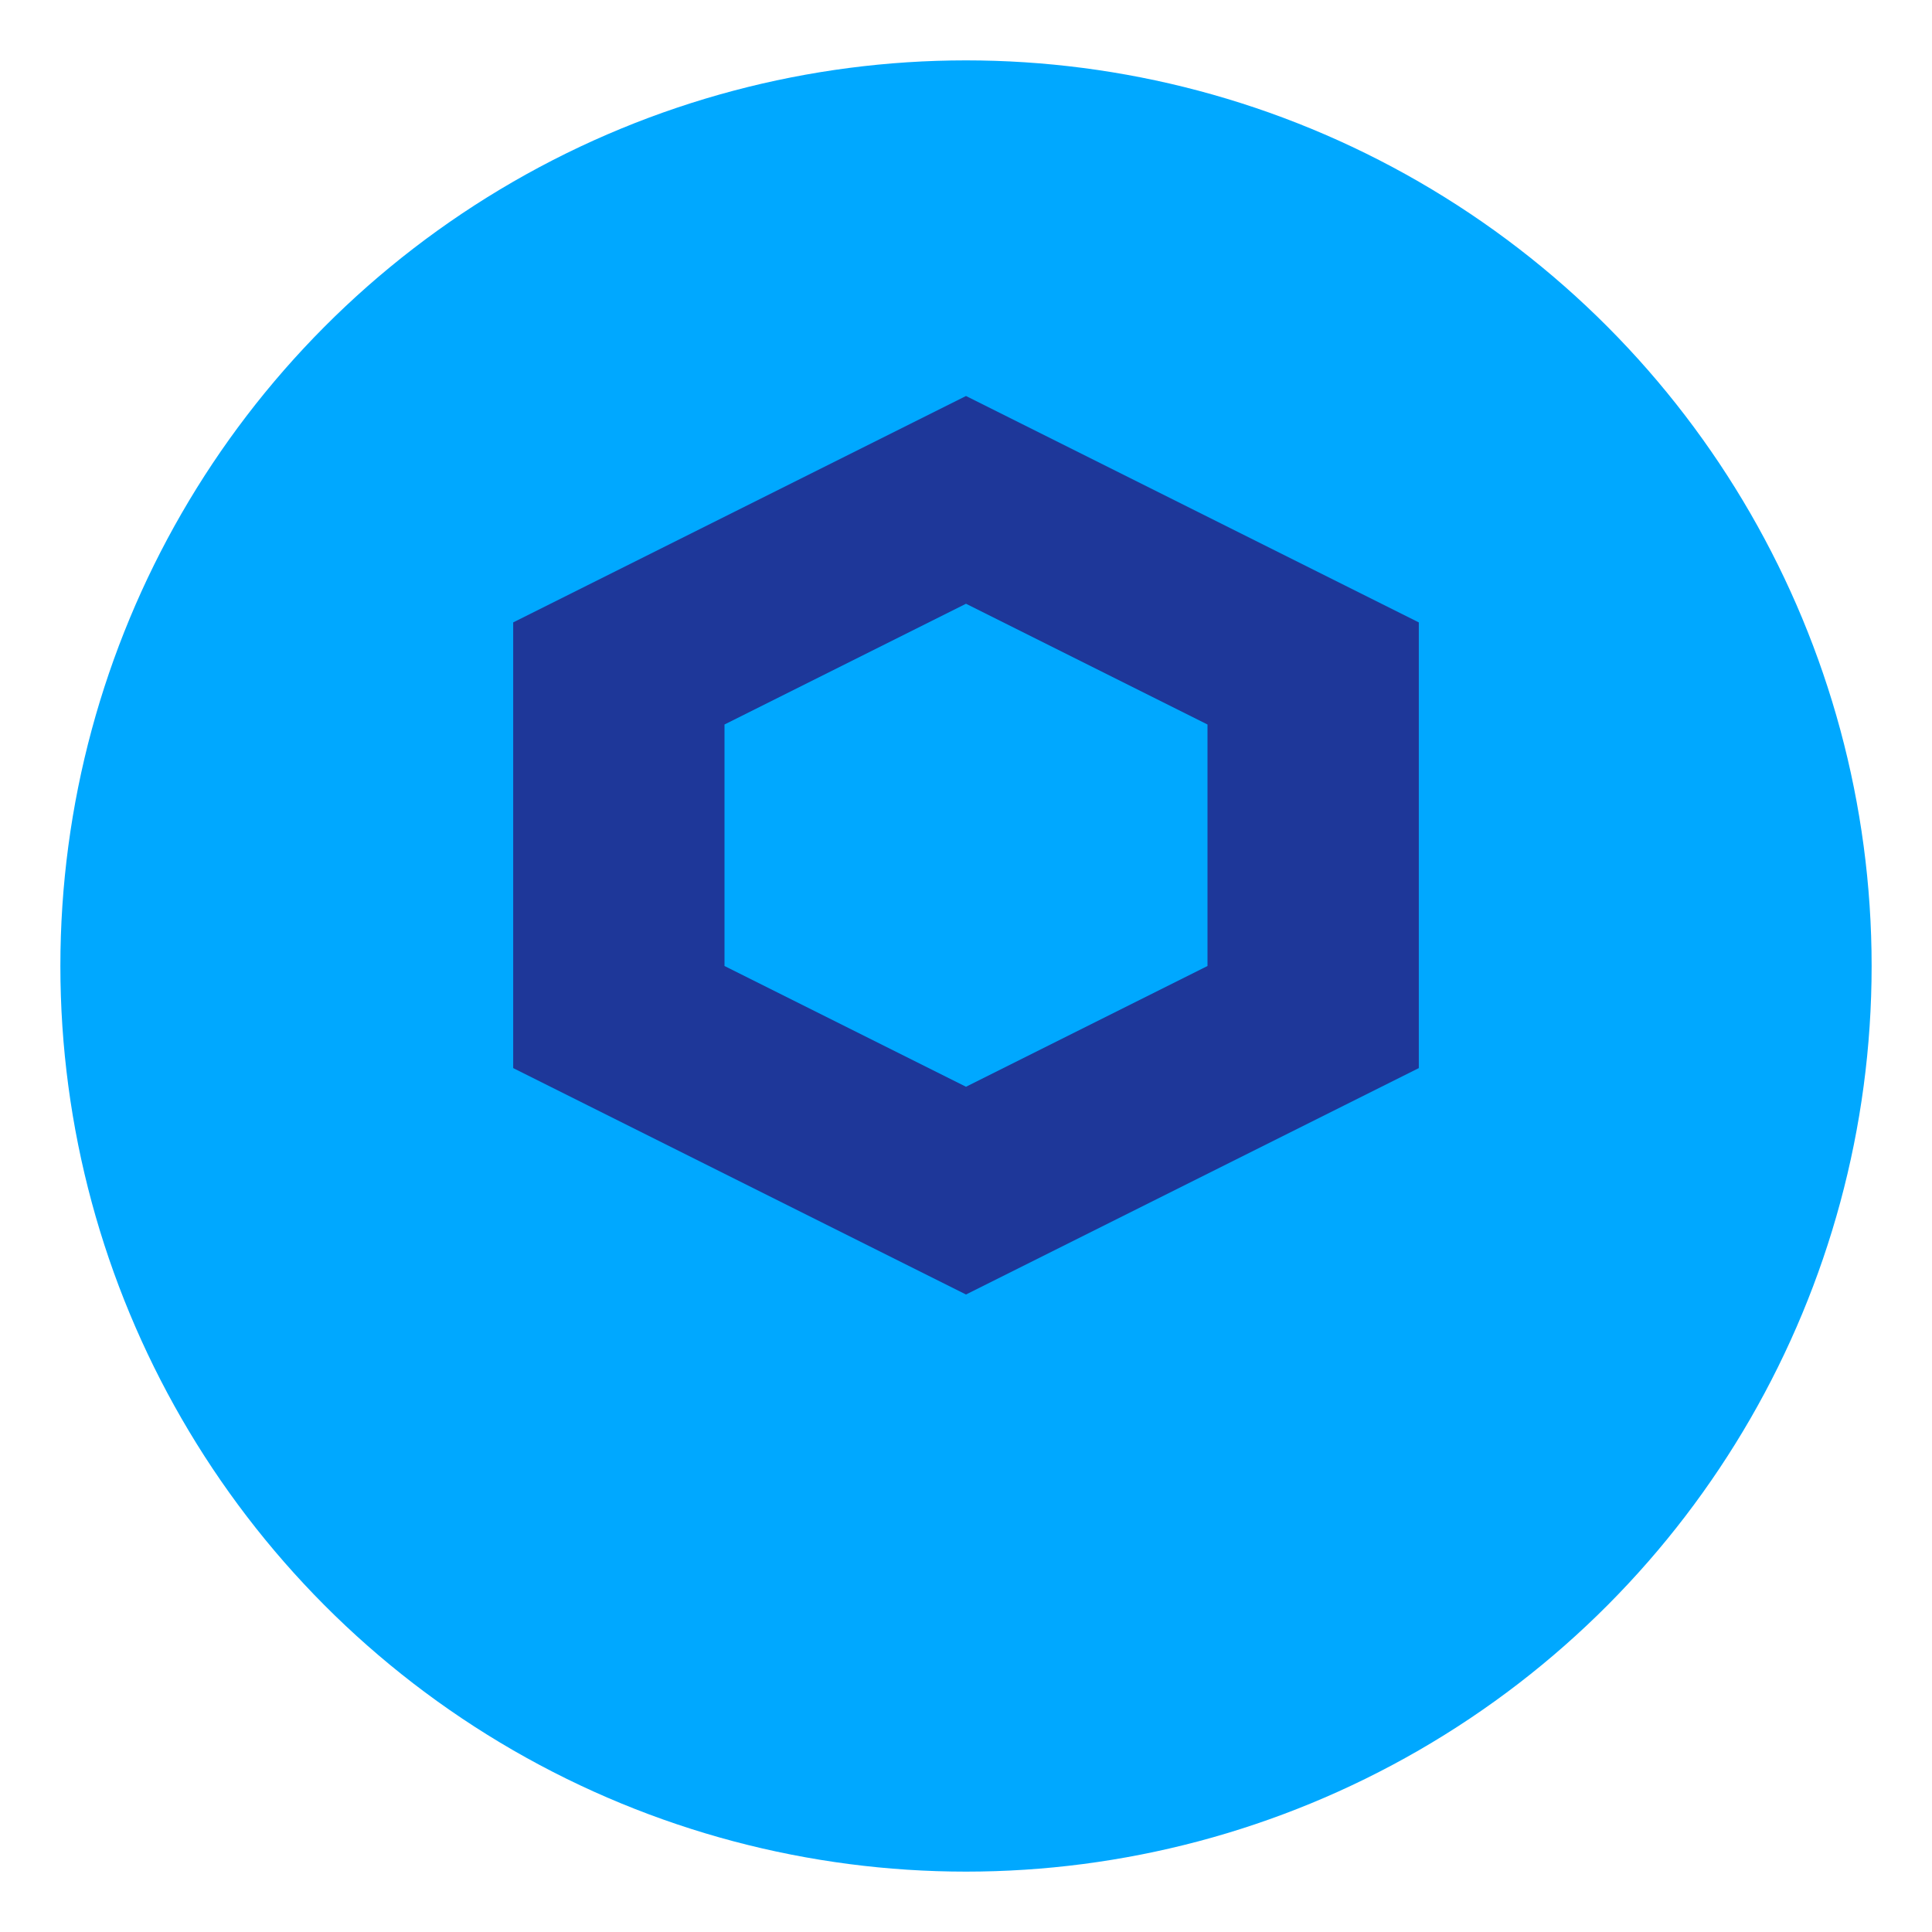 <?xml version="1.0" encoding="UTF-8" standalone="no"?>
<svg xmlns="http://www.w3.org/2000/svg" width="32" height="32" viewBox="0 0 32 32">
  <circle cx="16" cy="16" r="15" fill="#00a8ff" />
  <path d="M16 6 L 8 10 L 8 18 L 16 22 L 24 18 L 24 10 Z" fill="#1e3799" stroke="#00a8ff" stroke-width="1"/>
  <path d="M16 10 L 12 12 L 12 16 L 16 18 L 20 16 L 20 12 Z" fill="#00a8ff"/>
</svg>
